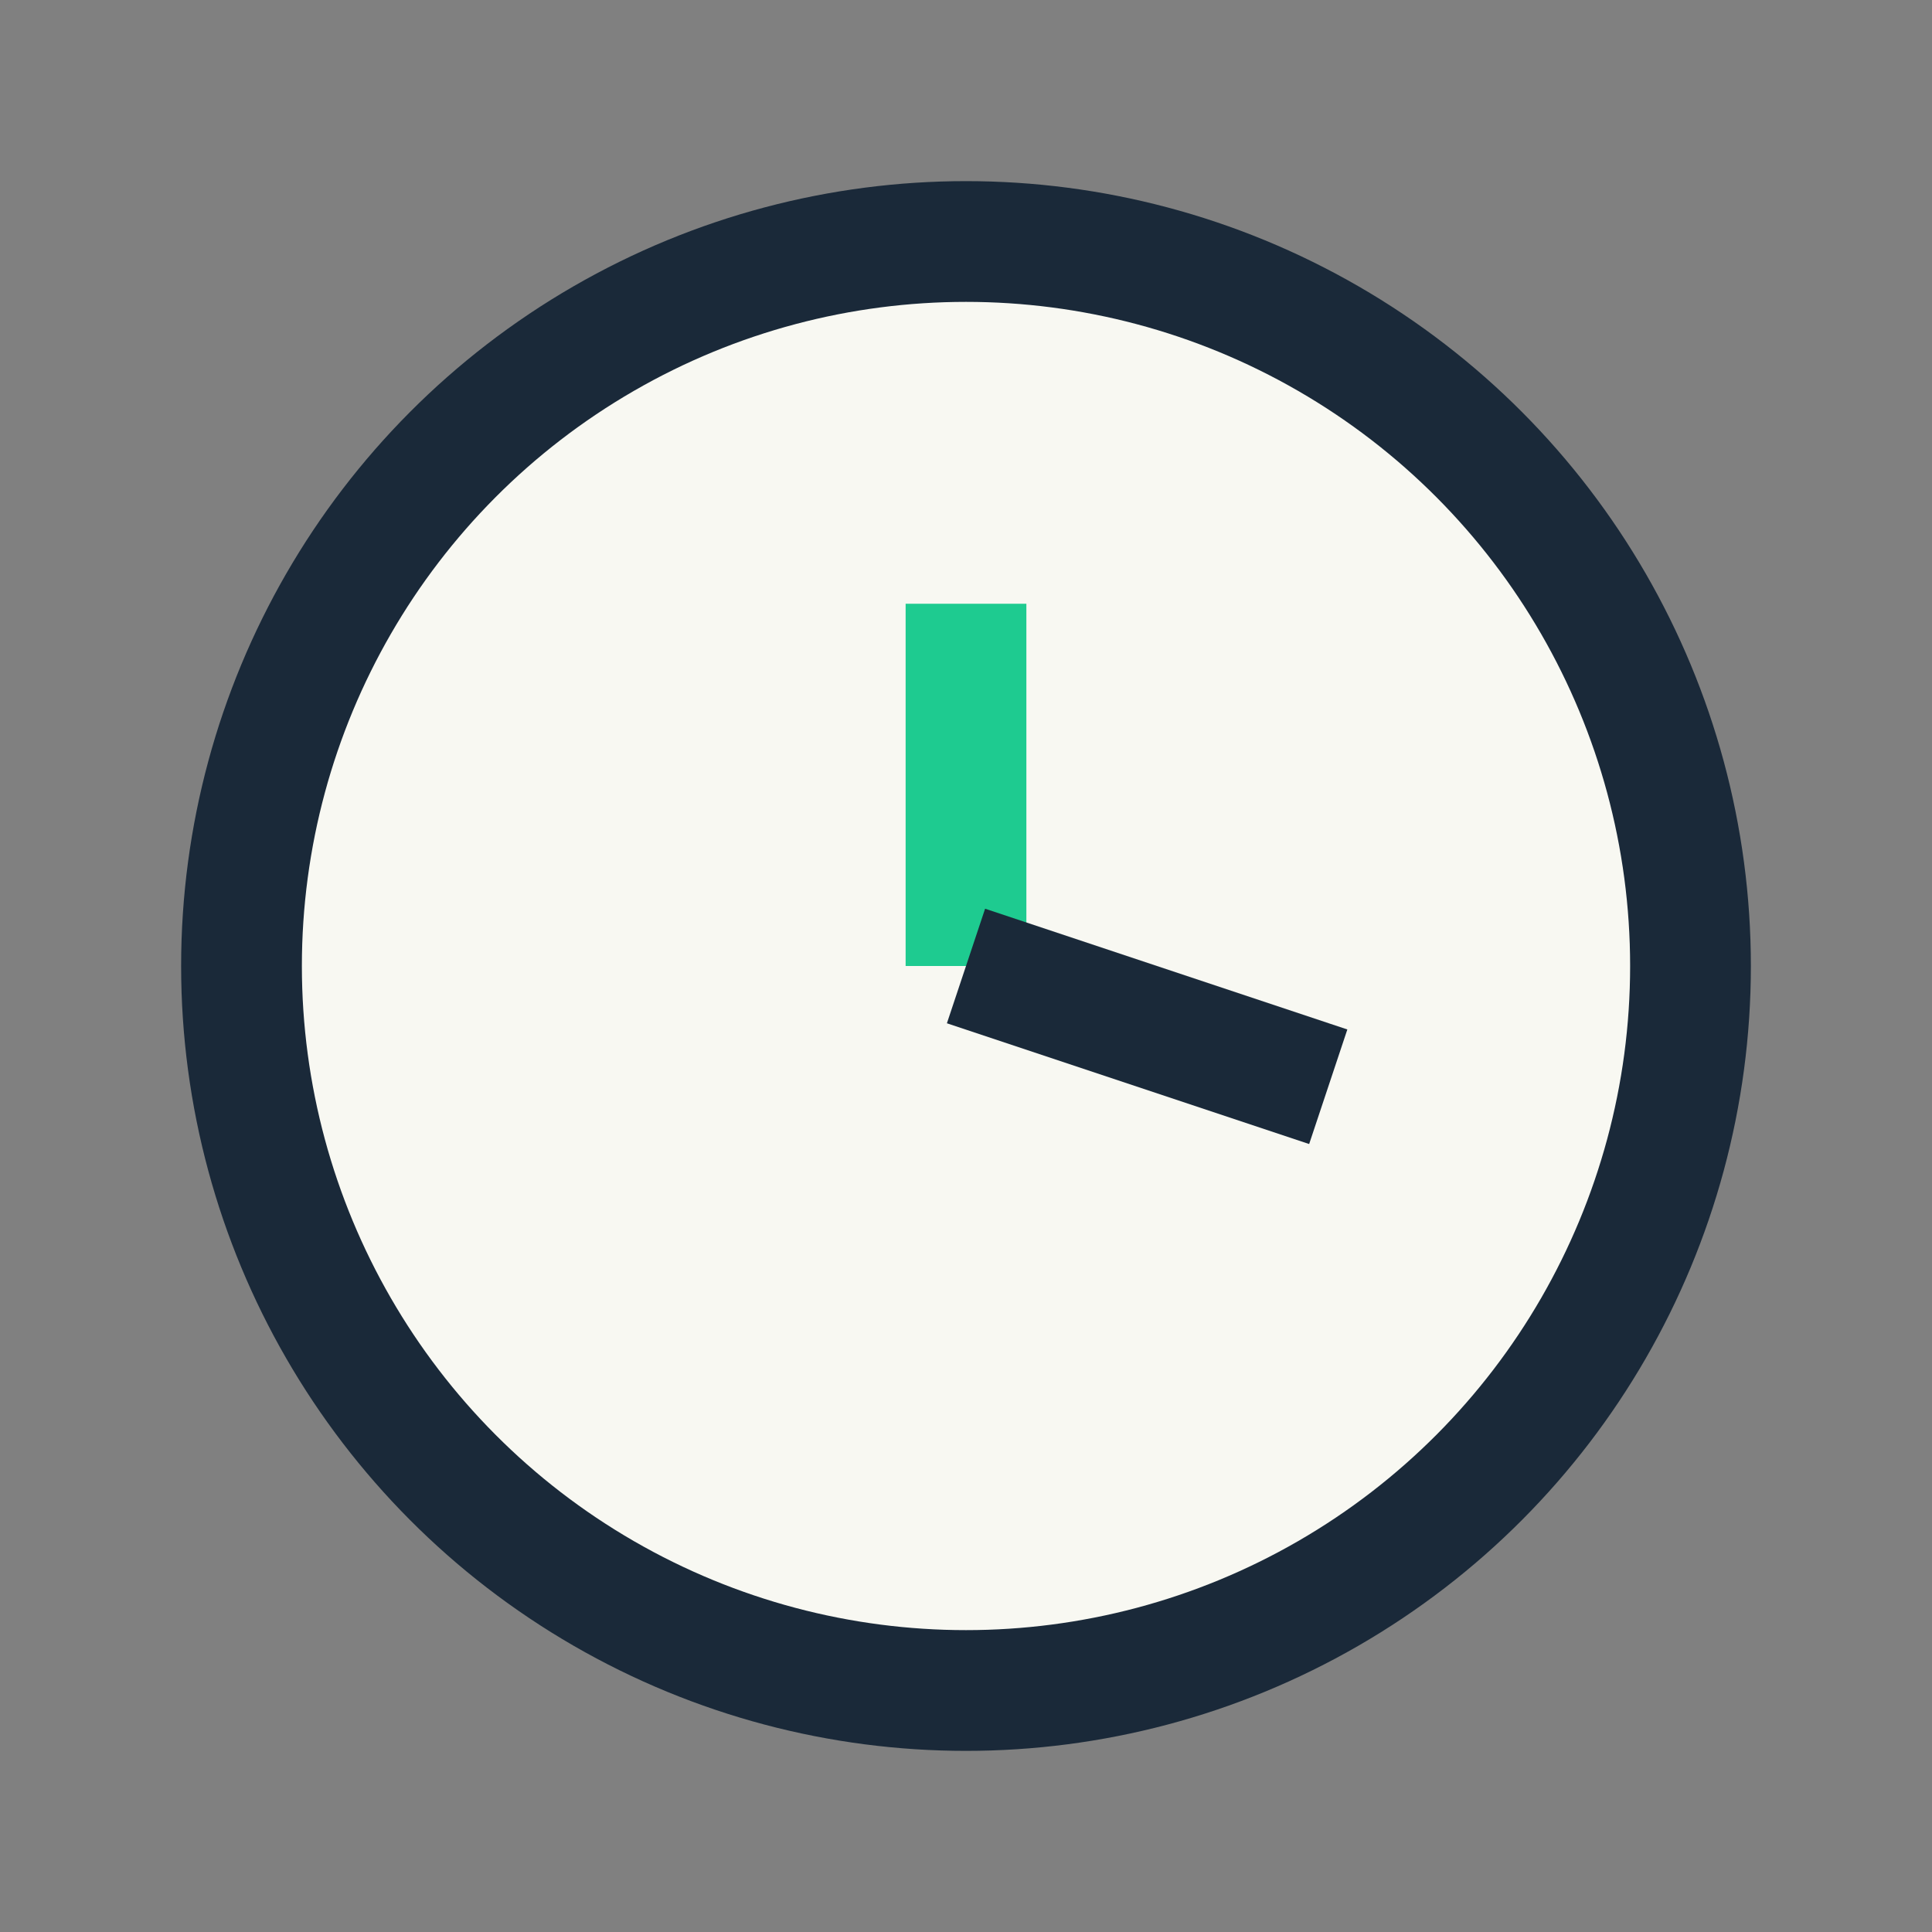 <?xml version="1.0" encoding="UTF-8"?>
<svg xmlns="http://www.w3.org/2000/svg" width="32" height="32" viewBox="0 0 32 32"><rect x="0" y="0" width="32" height="32" fill="#808080" stroke="none"/><circle cx="16" cy="16" r="12" fill="#F8F8F2" stroke="#1A2939" stroke-width="2"/><line x1="16" y1="16" x2="16" y2="10" stroke="#1ECB90" stroke-width="2"/><line x1="16" y1="16" x2="22" y2="18" stroke="#1A2939" stroke-width="2"/></svg>
